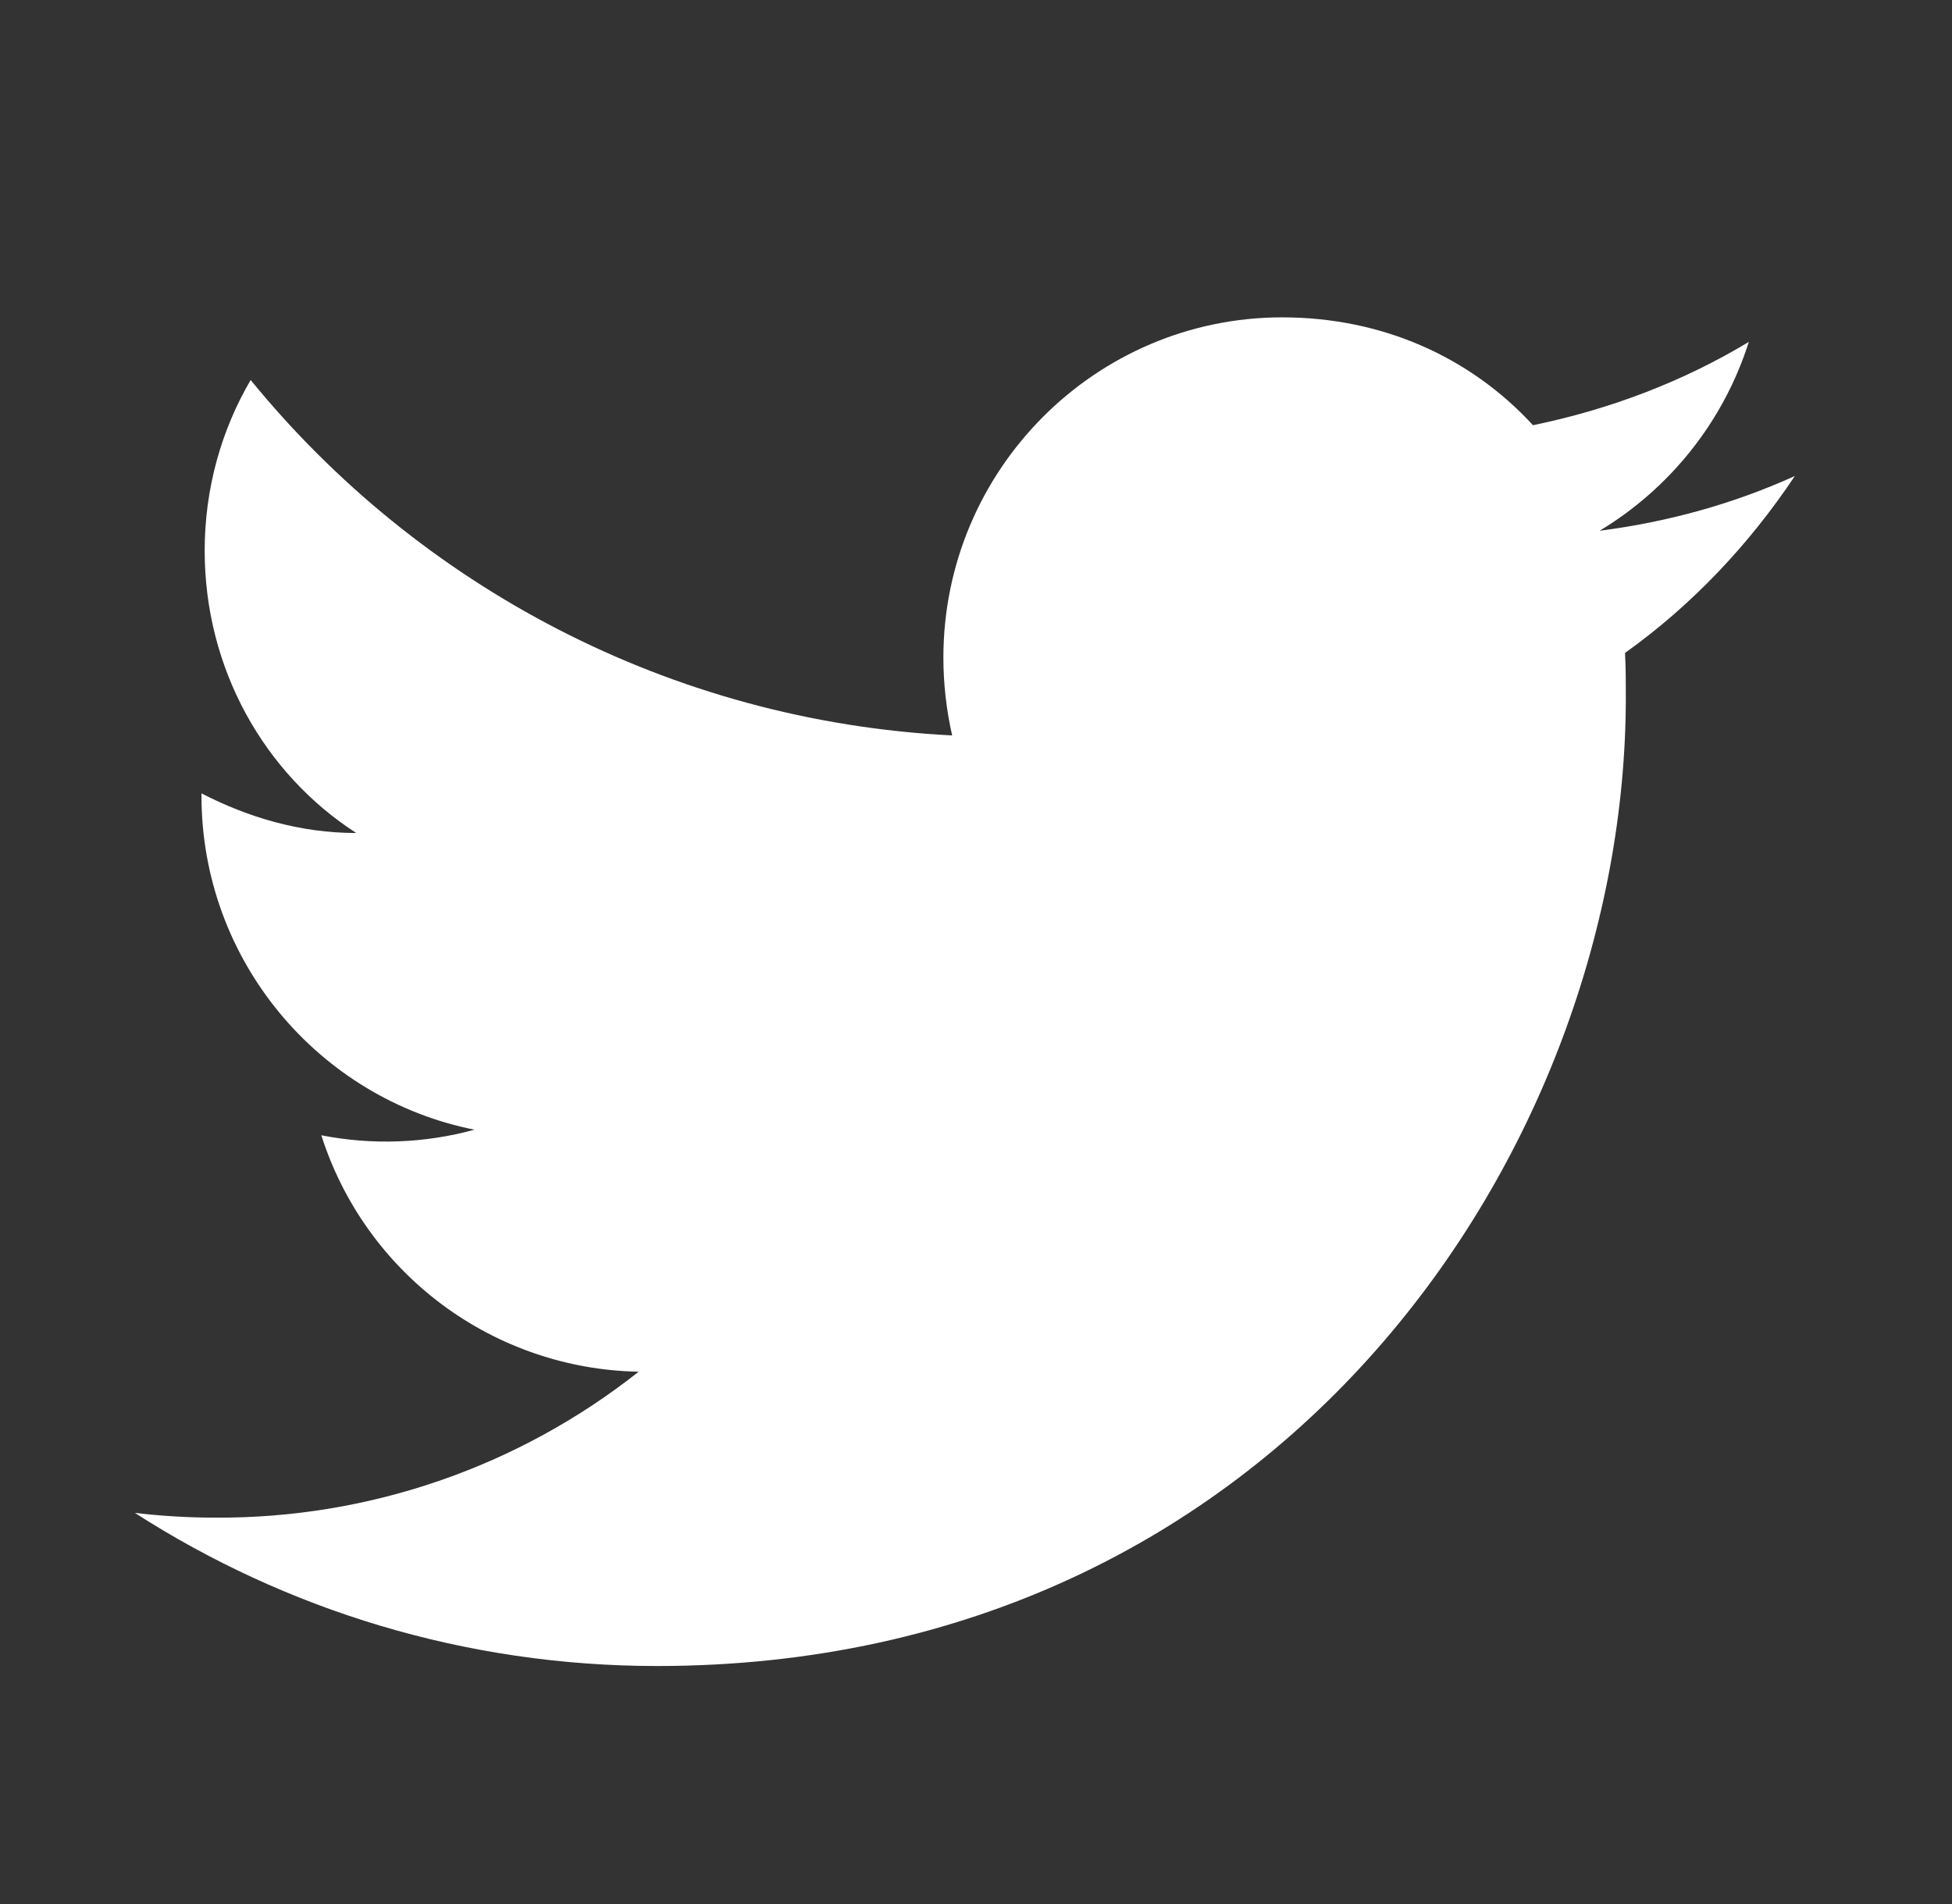 <svg width="41" height="40" viewBox="0 0 41 40" fill="none" xmlns="http://www.w3.org/2000/svg">
<rect x="0" y="0" width="41" height="40" fill="#333333" stroke="none"/>
<path d="M37.699 10C36.415 10.583 35.032 10.967 33.599 11.15C35.065 10.267 36.199 8.867 36.732 7.183C35.349 8.017 33.815 8.6 32.199 8.933C30.882 7.5 29.032 6.667 26.932 6.667C23.015 6.667 19.815 9.867 19.815 13.817C19.815 14.383 19.882 14.933 19.999 15.45C14.065 15.15 8.782 12.3 5.265 7.983C4.649 9.033 4.299 10.267 4.299 11.567C4.299 14.05 5.549 16.25 7.482 17.5C6.299 17.5 5.199 17.167 4.232 16.667V16.717C4.232 20.183 6.699 23.083 9.965 23.733C8.917 24.02 7.816 24.06 6.749 23.85C7.201 25.271 8.088 26.514 9.284 27.405C10.479 28.296 11.924 28.79 13.415 28.817C10.888 30.817 7.755 31.899 4.532 31.883C3.965 31.883 3.399 31.85 2.832 31.783C5.999 33.817 9.765 35 13.799 35C26.932 35 34.149 24.1 34.149 14.65C34.149 14.333 34.149 14.033 34.132 13.717C35.532 12.717 36.732 11.45 37.699 10Z" fill="white"/>
</svg>
